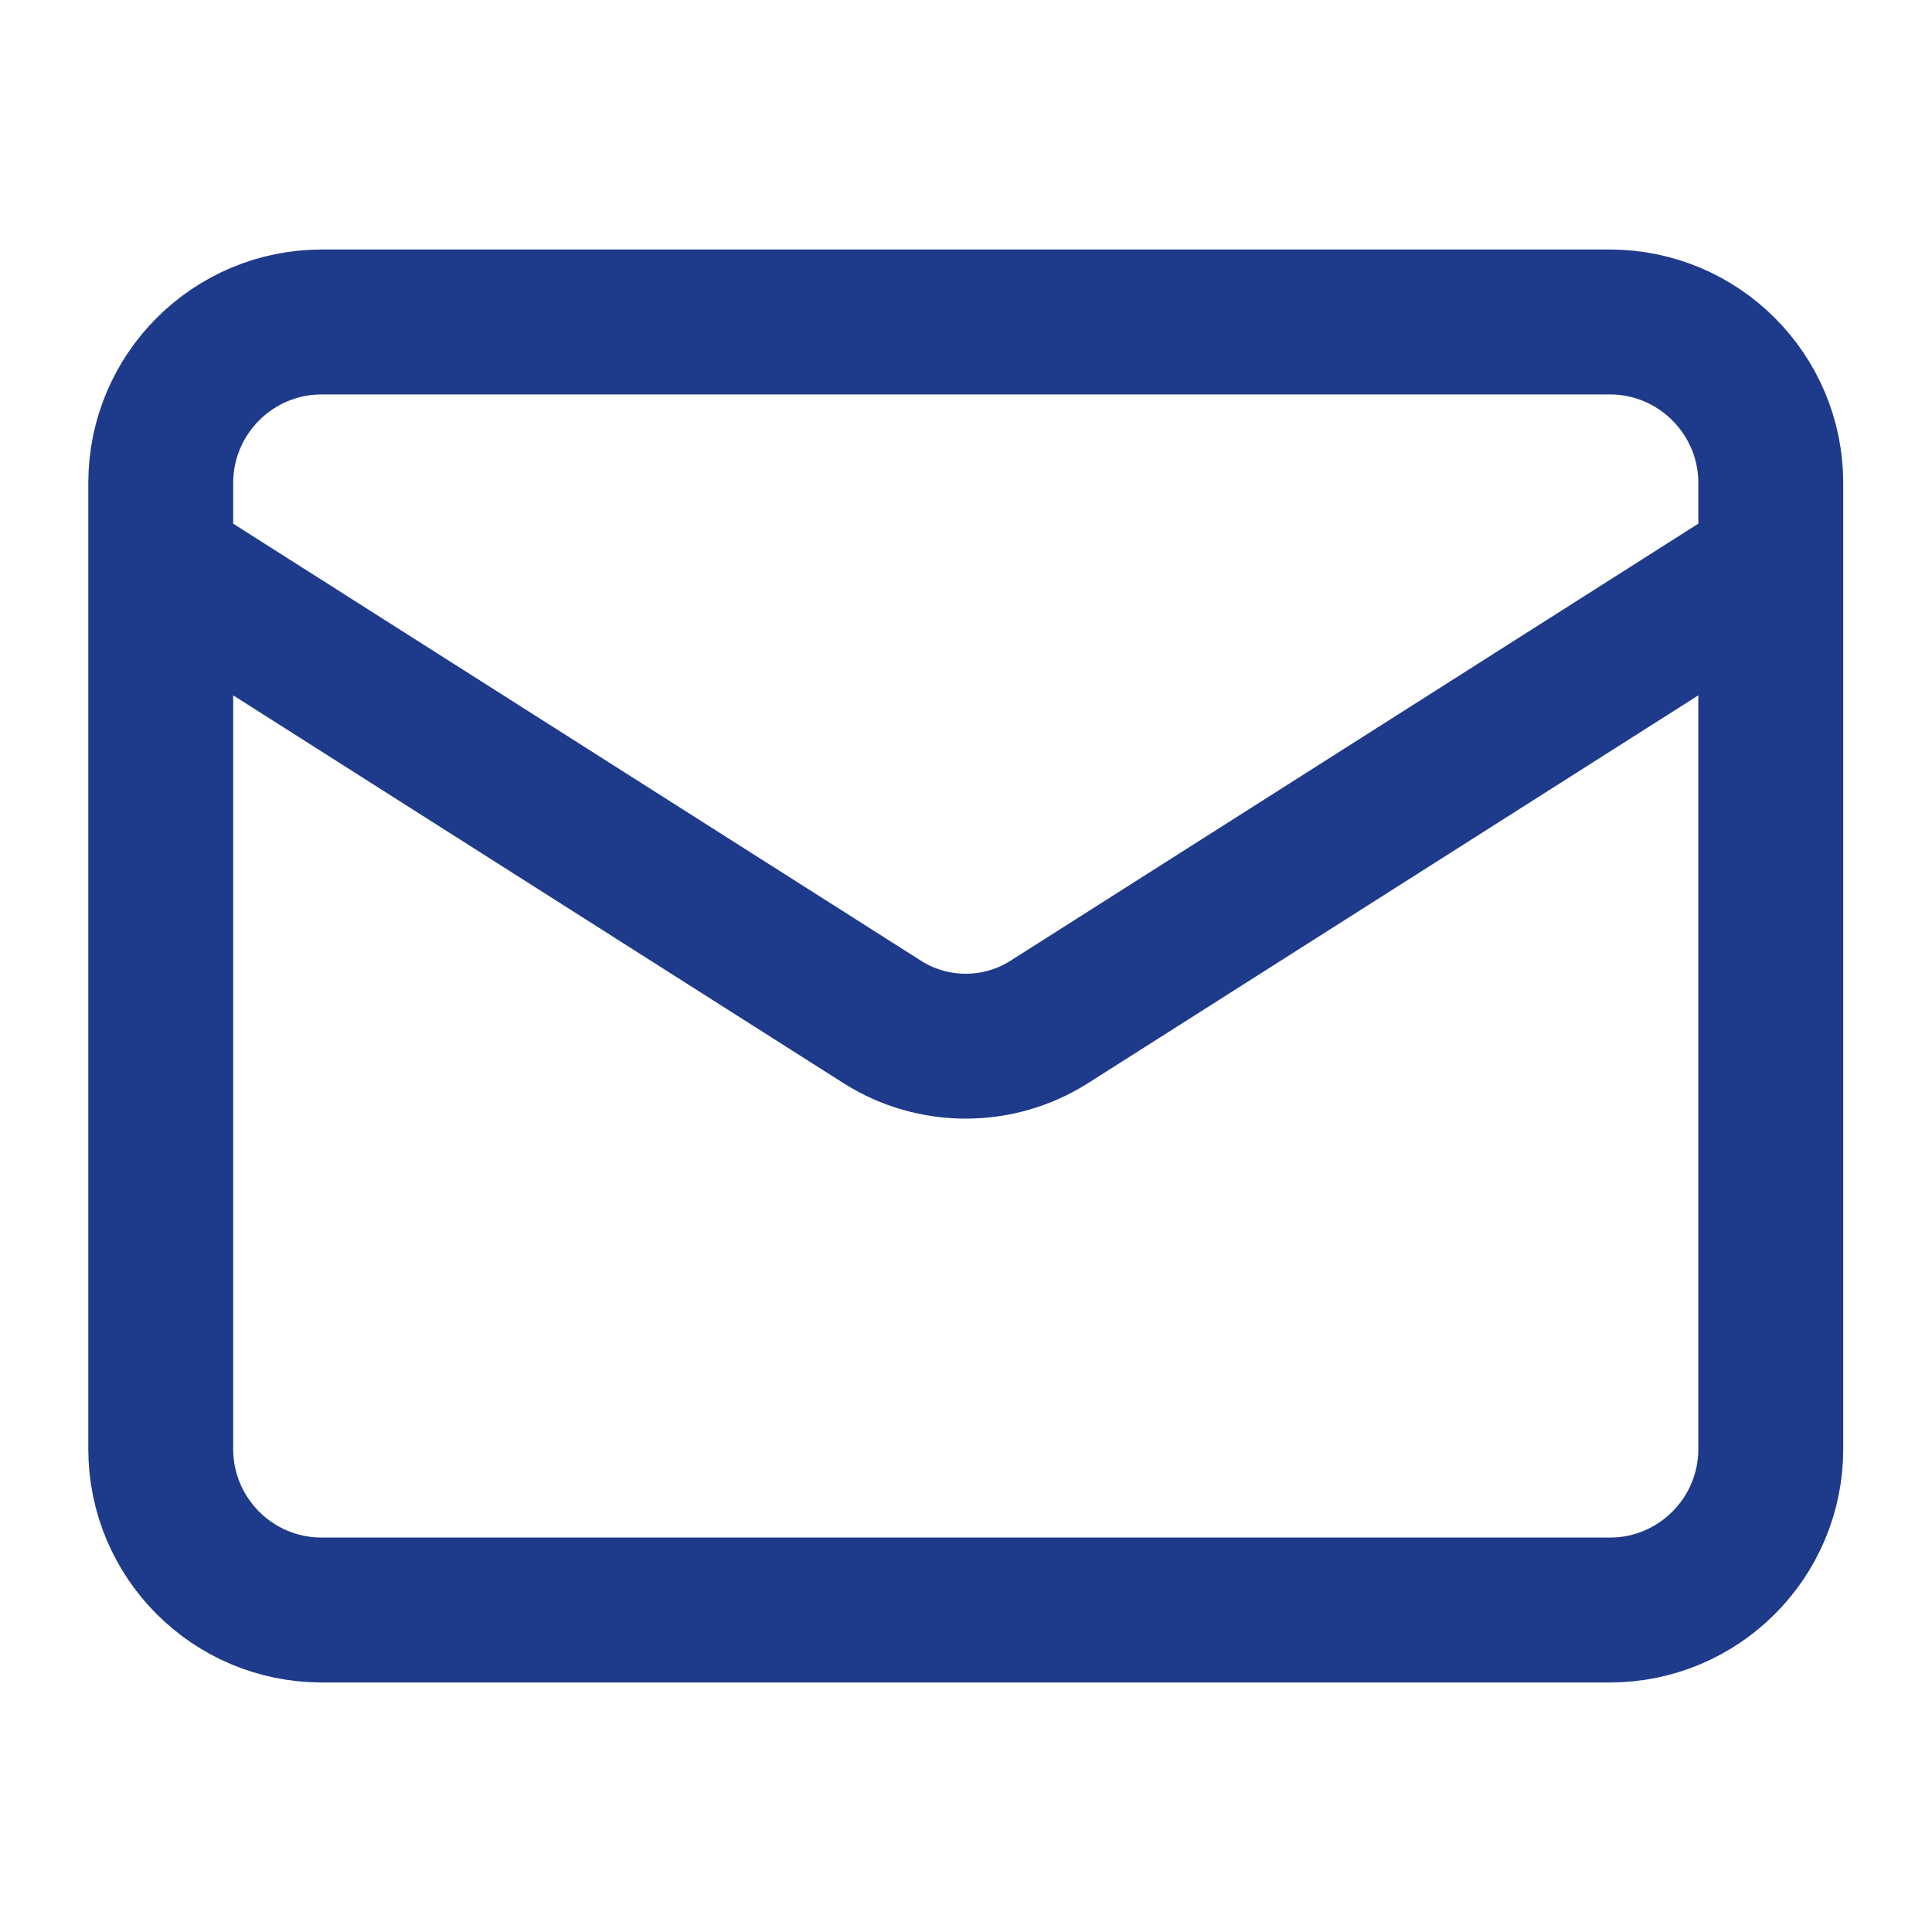 <svg xmlns="http://www.w3.org/2000/svg" width="20" height="20" viewBox="0 0 20 20" fill="none"><path d="M18.331 5.833L10.856 10.583C10.598 10.745 10.301 10.83 9.997 10.83C9.694 10.83 9.396 10.745 9.139 10.583L1.664 5.833M3.331 3.333H16.664C17.584 3.333 18.331 4.08 18.331 5V15C18.331 15.921 17.584 16.667 16.664 16.667H3.331C2.41 16.667 1.664 15.921 1.664 15V5C1.664 4.08 2.41 3.333 3.331 3.333Z" stroke="#1E3A8A" stroke-width="1.5" stroke-linecap="round" stroke-linejoin="round"></path></svg>